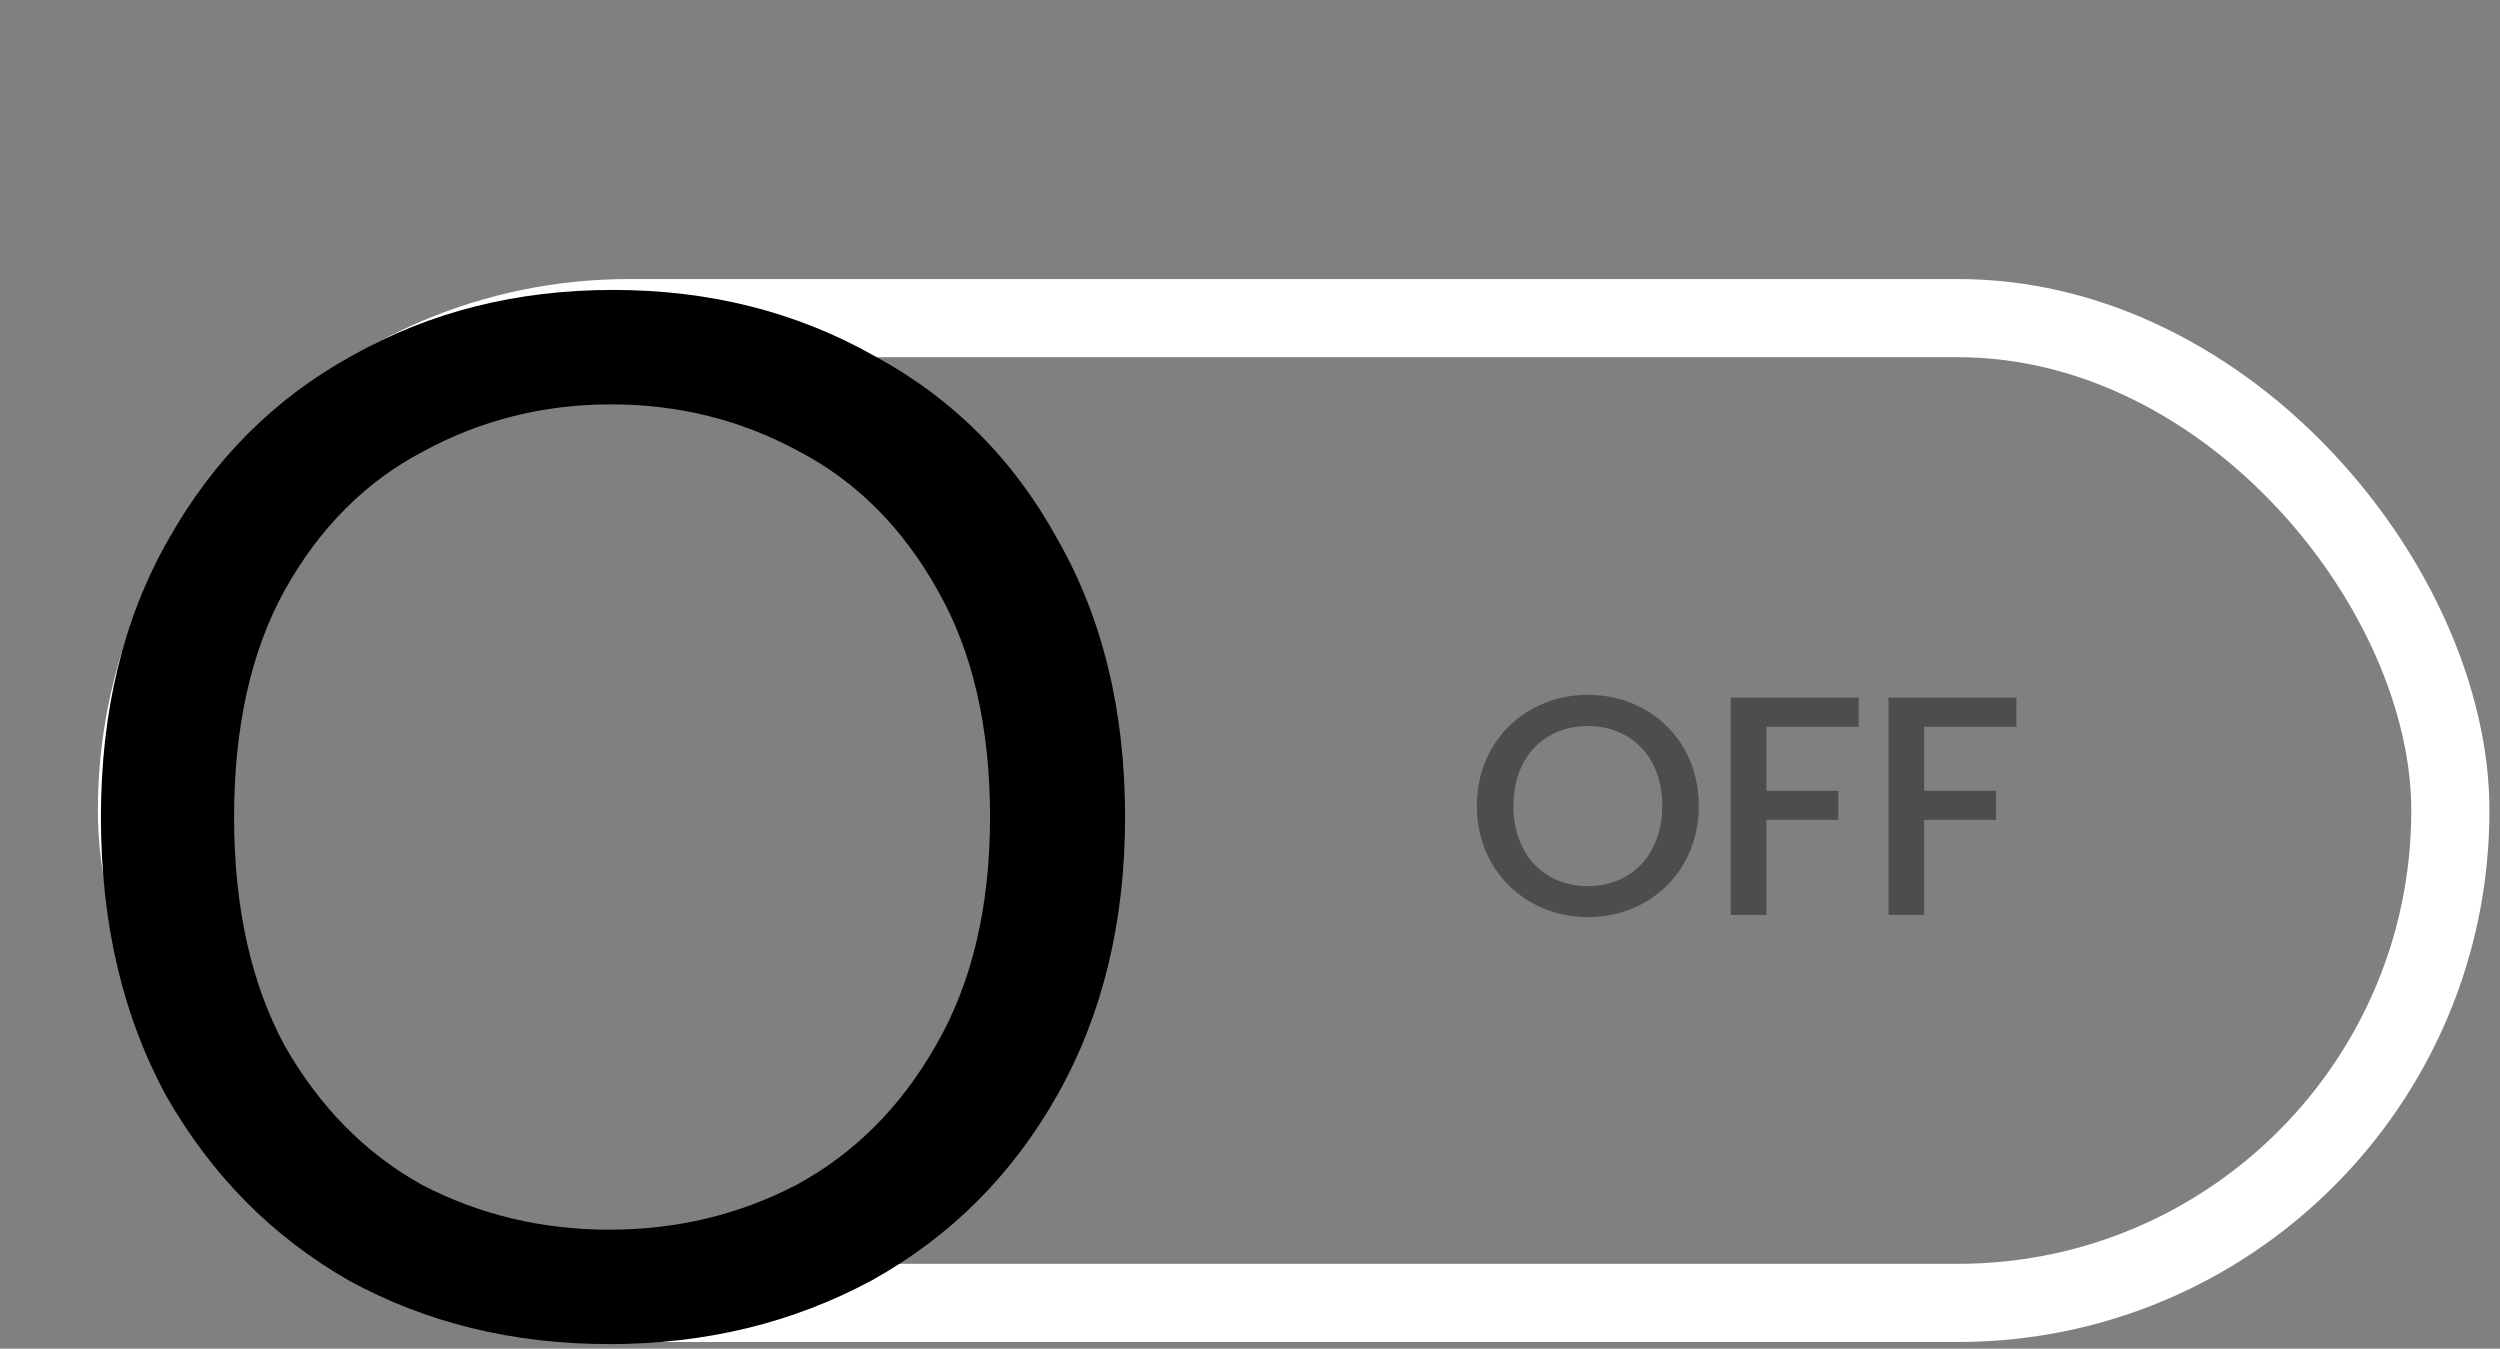 <svg width="152" height="82" viewBox="0 0 152 82" fill="none" xmlns="http://www.w3.org/2000/svg">
<rect x="0" y="0" width="152" height="82" fill="#808080" stroke="none"/>
<rect x="8.326" y="19.342" width="140.656" height="59.874" rx="29.937" stroke="white" stroke-width="4.752"/>
<path d="M103.288 48.992C103.288 52.965 100.303 55.759 96.54 55.759C92.814 55.759 89.792 52.965 89.792 48.992C89.792 45.039 92.814 42.245 96.54 42.245C100.303 42.245 103.288 45.039 103.288 48.992ZM92.016 48.992C92.016 51.977 93.917 53.877 96.54 53.877C99.163 53.877 101.064 51.977 101.064 48.992C101.064 46.008 99.163 44.145 96.54 44.145C93.917 44.145 92.016 46.008 92.016 48.992ZM105.23 55.626V42.416H113.004V44.183H107.397V48.08H111.768V49.848H107.397V55.626H105.23ZM114.822 55.626V42.416H122.596V44.183H116.989V48.08H121.361V49.848H116.989V55.626H114.822Z" fill="black" fill-opacity="0.4"/>
<path d="M37.043 81.722C31.188 81.722 25.904 80.429 21.19 77.844C16.552 75.183 12.865 71.457 10.128 66.668C7.467 61.801 6.136 56.137 6.136 49.675C6.136 43.212 7.505 37.586 10.242 32.796C12.979 27.93 16.704 24.204 21.418 21.619C26.132 18.958 31.416 17.628 37.271 17.628C43.125 17.628 48.409 18.958 53.123 21.619C57.913 24.204 61.639 27.93 64.3 32.796C67.037 37.586 68.405 43.212 68.405 49.675C68.405 56.061 67.037 61.688 64.3 66.553C61.562 71.419 57.799 75.183 53.009 77.844C48.219 80.429 42.897 81.722 37.043 81.722ZM37.043 74.765C41.148 74.765 44.95 73.852 48.447 72.028C51.945 70.127 54.758 67.314 56.887 63.588C59.092 59.787 60.194 55.149 60.194 49.675C60.194 44.2 59.13 39.601 57.001 35.875C54.872 32.074 52.059 29.26 48.561 27.436C45.064 25.535 41.262 24.585 37.157 24.585C33.051 24.585 29.25 25.535 25.752 27.436C22.255 29.26 19.442 32.074 17.313 35.875C15.26 39.601 14.233 44.2 14.233 49.675C14.233 55.149 15.26 59.787 17.313 63.588C19.442 67.314 22.217 70.127 25.638 72.028C29.136 73.852 32.937 74.765 37.043 74.765Z" fill="black"/>
</svg>
